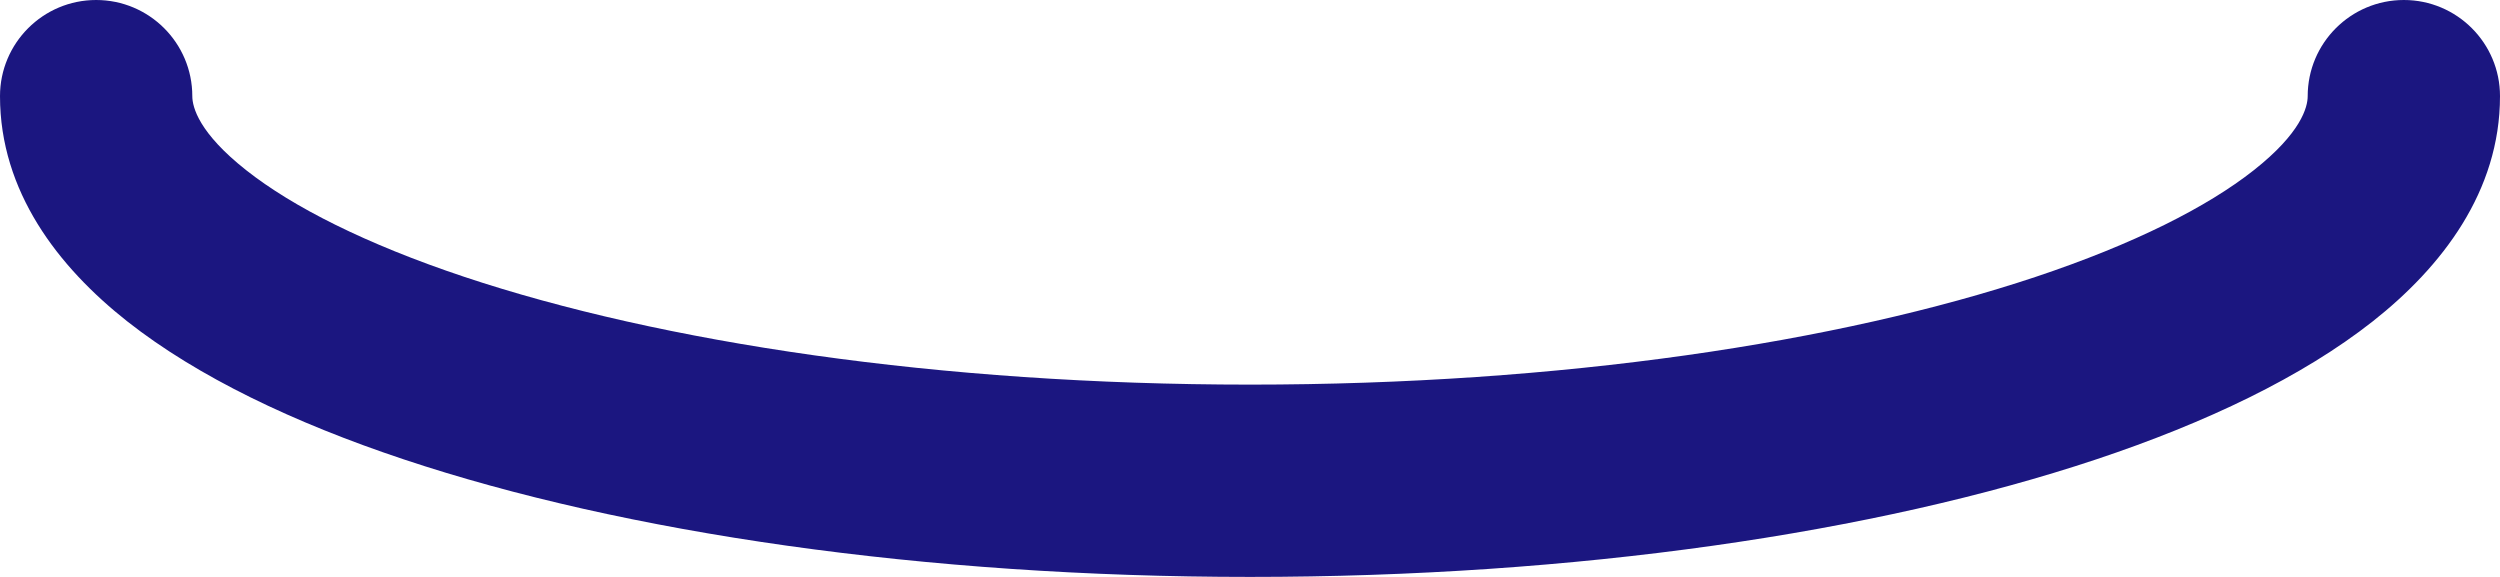 <?xml version="1.0" encoding="utf-8"?>
<svg xmlns="http://www.w3.org/2000/svg" fill="none" height="100%" overflow="visible" preserveAspectRatio="none" style="display: block;" viewBox="0 0 39 9" width="100%">
<path clip-rule="evenodd" d="M1.5 0C2.328 0 3 0.672 3 1.5C3 1.672 3.103 2.074 3.843 2.657C4.566 3.227 5.705 3.806 7.246 4.32C10.313 5.342 14.646 6 19.5 6C24.354 6 28.687 5.342 31.754 4.32C33.295 3.806 34.434 3.227 35.157 2.657C35.897 2.074 36 1.672 36 1.5C36 0.672 36.672 0 37.5 0C38.328 0 39 0.672 39 1.5C39 2.985 38.096 4.161 37.014 5.014C35.915 5.879 34.418 6.594 32.702 7.166C29.255 8.315 24.587 9 19.5 9C14.413 9 9.745 8.315 6.298 7.166C4.582 6.594 3.085 5.879 1.986 5.014C0.904 4.161 0 2.985 0 1.5C0 0.672 0.672 0 1.5 0Z" fill="#1B1680" fill-rule="evenodd" id="Vector (Stroke)"/>
</svg>